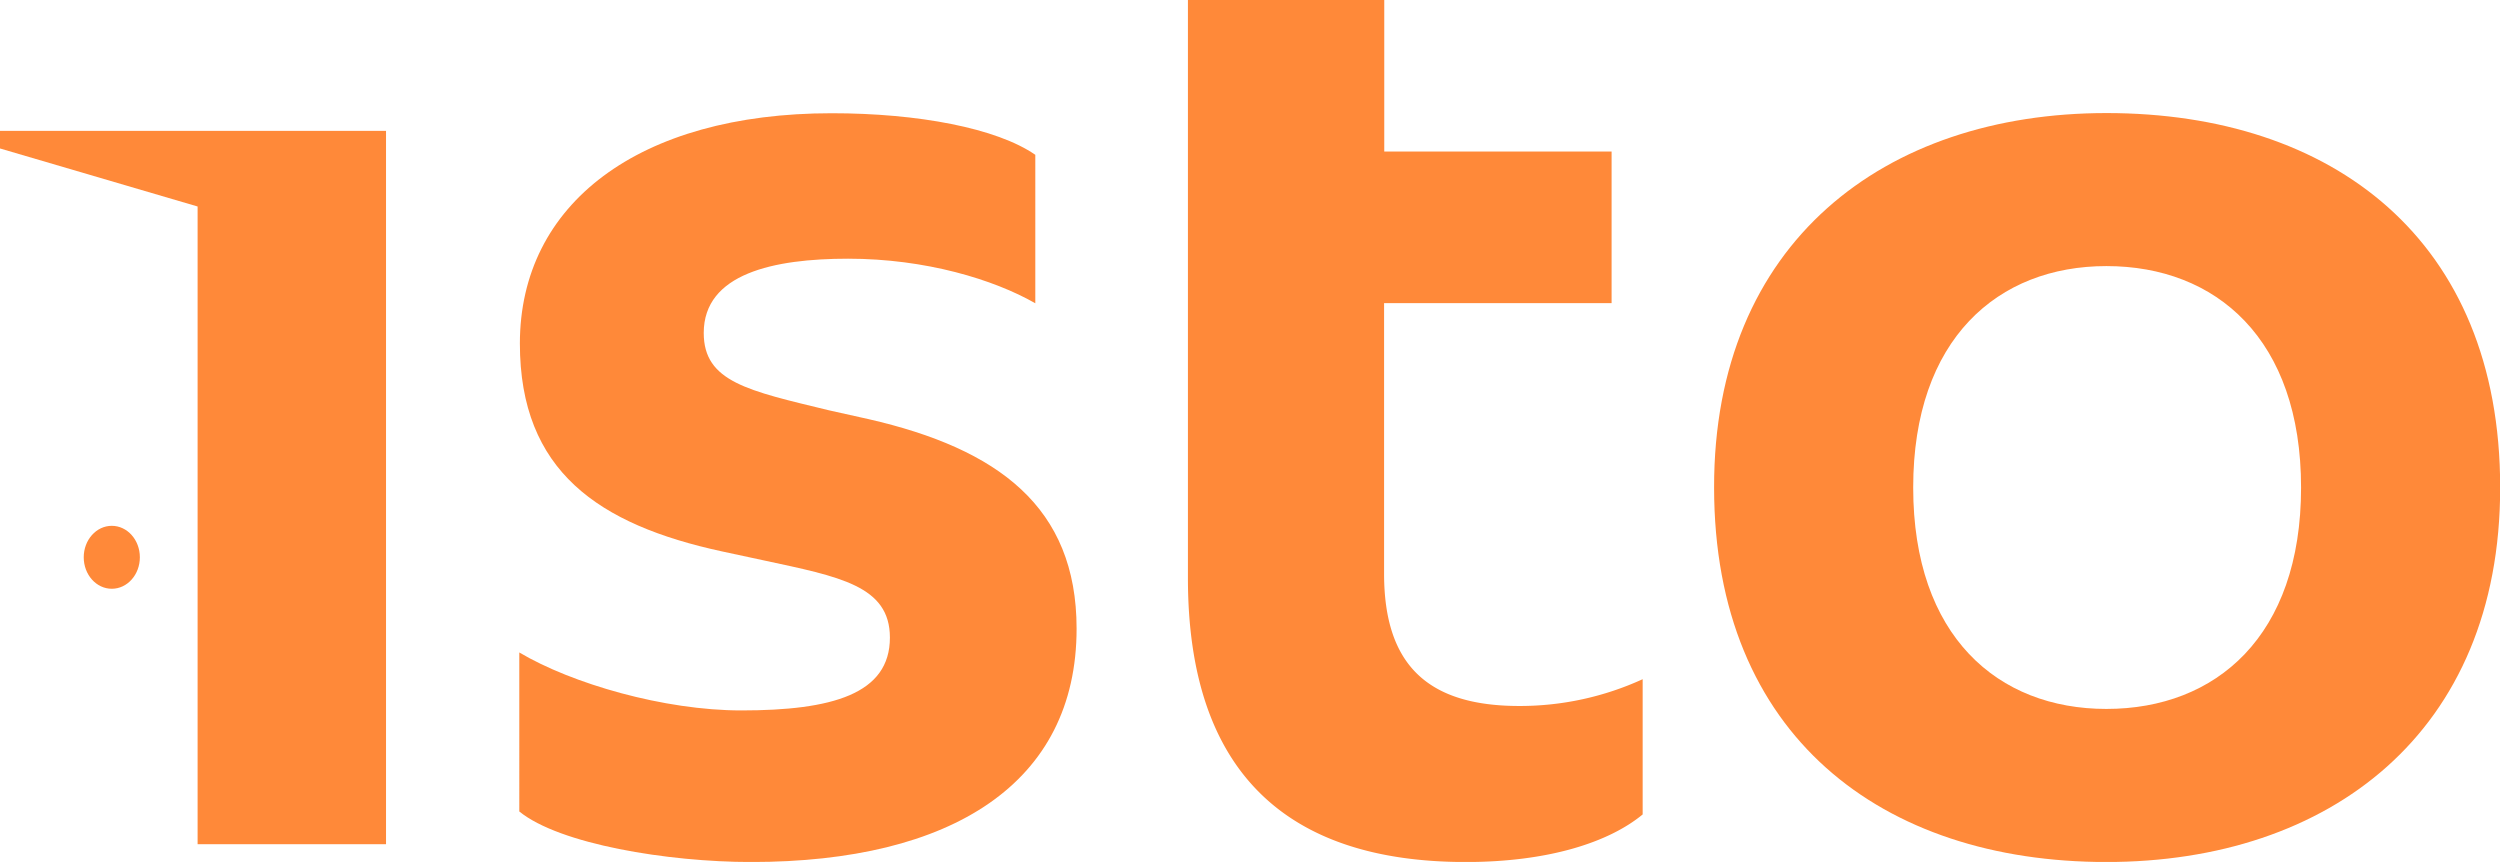 <svg id="Layer_1" data-name="Layer 1" xmlns="http://www.w3.org/2000/svg" viewBox="0 0 432.94 149.27"><defs><style>.cls-1{fill:#ff8939;}</style></defs><path class="cls-1" d="M148.6,143.35c15.69,0,25.73-2.83,25.73-12.61,0-9-8.75-10.55-21.87-13.38l-7.21-1.55c-21.36-4.63-35-13.89-35-36,0-24.19,20.59-39.88,54-39.88,14.93,0,28.57,2.57,35.26,7.2V72.84c-7.2-4.12-19-7.72-32.42-7.72-12.87,0-25,2.57-25,12.86,0,8.49,7.72,10,21.62,13.38l6.95,1.55c22.39,5.14,36,15.18,36,36.28,0,26.77-21.62,40.41-56.36,40.41-14.41,0-33.2-3.09-40.15-8.75V133.31C119.26,138.72,135.22,143.35,148.6,143.35Z" transform="translate(-20.22 -20.32)"/><path class="cls-1" d="M225.94,20.32h34V46.56h39.37V72.81H259.91v46.86c0,15.7,7.46,22.91,23.42,22.91a51.14,51.14,0,0,0,21.36-4.64v23.42c-5.92,4.89-16.47,8.24-30.63,8.24-30.88,0-48.12-15.44-48.12-49.16Z" transform="translate(-20.22 -20.32)"/><path class="cls-1" d="M385,39.9c39.11,0,68.19,21.87,68.19,64.85,0,42.46-29.59,64.85-68.19,64.85-38.86,0-67.94-21.88-67.94-64.85C317,62.28,346.62,39.9,385,39.9Zm0,103.19c19,0,33.71-12.61,33.71-38.34S404,66.4,385,66.4c-18.79,0-33.46,12.61-33.46,38.35S366.18,143.09,385,143.09Z" transform="translate(-20.22 -20.32)"/><polygon class="cls-1" points="66.85 22.66 66.85 146.19 34.22 146.19 34.22 35.76 0 25.71 0 22.66 66.85 22.66"/><ellipse class="cls-1" cx="19.36" cy="96.51" rx="4.86" ry="5.45"/></svg>